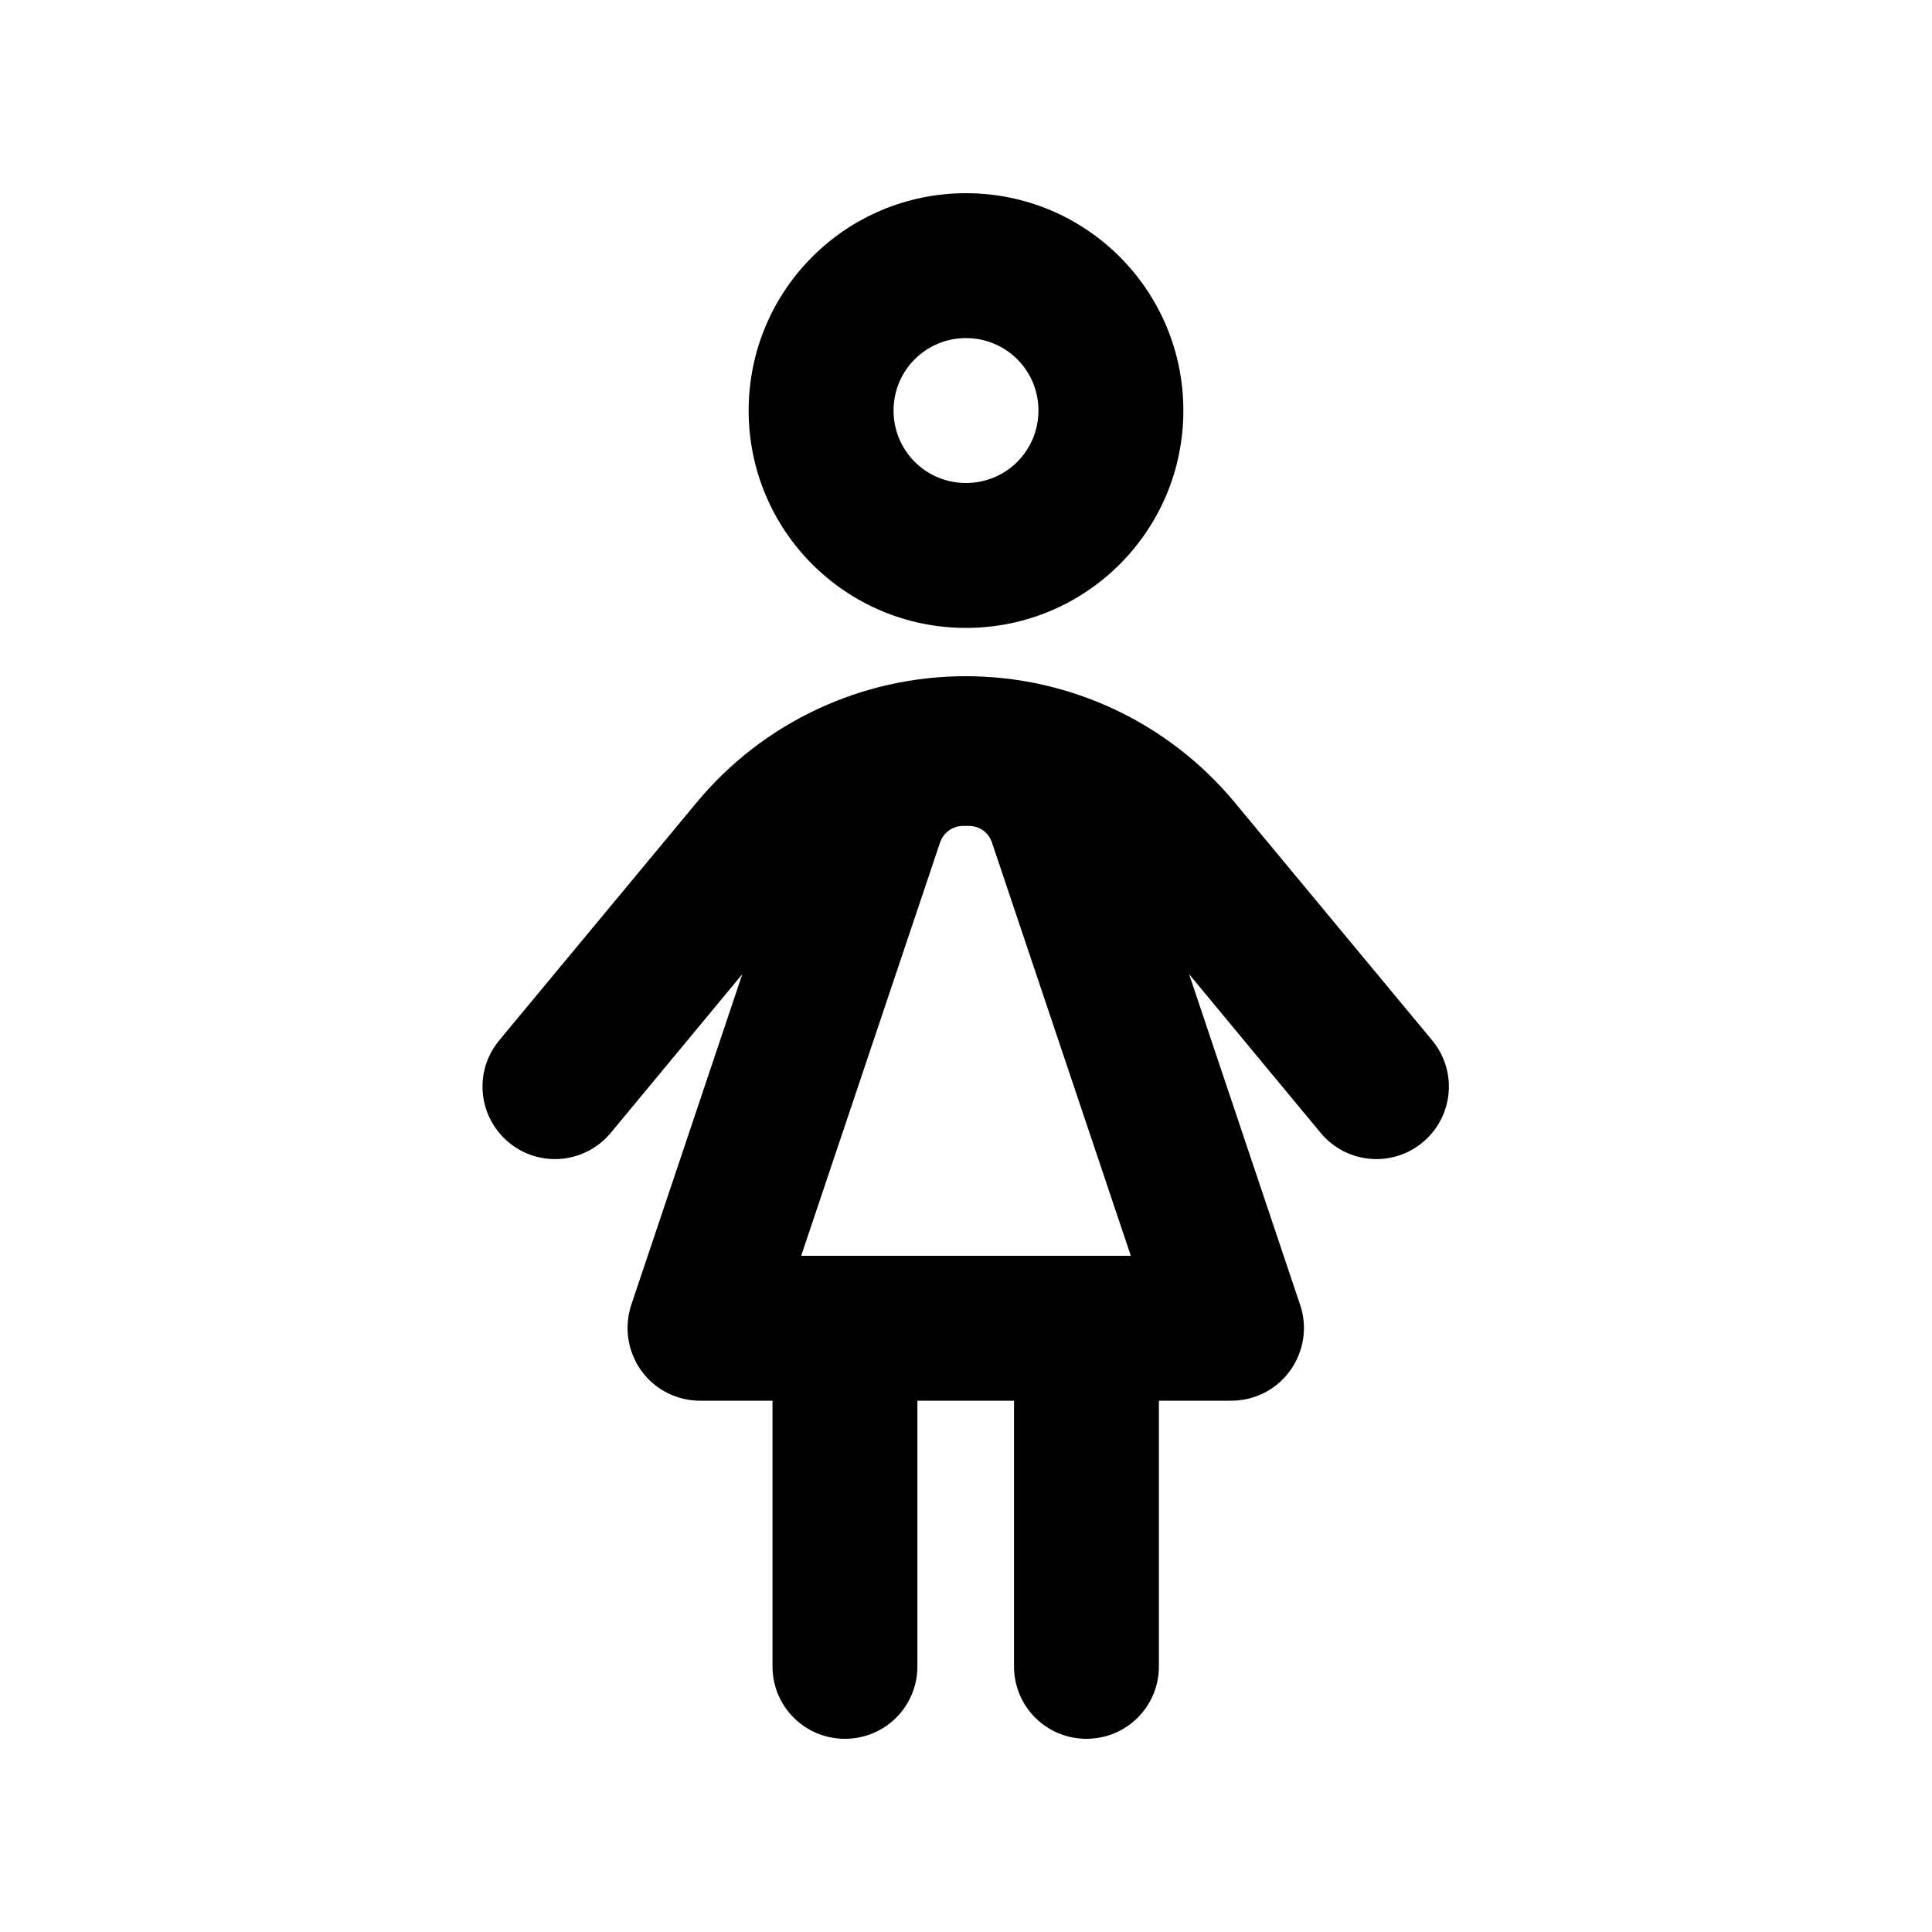 <svg xmlns="http://www.w3.org/2000/svg" viewBox="0 0 640 640"><!--! Font Awesome Pro 7.1.0 by @fontawesome - https://fontawesome.com License - https://fontawesome.com/license (Commercial License) Copyright 2025 Fonticons, Inc. --><path fill="currentColor" d="M344 136C344 122.7 333.3 112 320 112C306.7 112 296 122.7 296 136C296 149.3 306.7 160 320 160C333.3 160 344 149.3 344 136zM248 136C248 96.2 280.2 64 320 64C359.8 64 392 96.2 392 136C392 175.8 359.8 208 320 208C280.2 208 248 175.8 248 136zM437.5 375.3L393.9 322.7L430.7 432.3C433.2 439.6 431.9 447.7 427.4 454C422.9 460.3 415.6 464 407.9 464L383.9 464L383.9 552C383.9 565.3 373.2 576 359.9 576C346.6 576 335.9 565.3 335.9 552L335.9 464L303.9 464L303.9 552C303.9 565.3 293.2 576 279.9 576C266.6 576 255.9 565.3 255.9 552L255.9 464L231.9 464C224.2 464 216.9 460.3 212.4 454C207.9 447.7 206.7 439.7 209.1 432.3L245.9 322.7L202.3 375.3C193.8 385.5 178.7 386.9 168.5 378.4C158.3 369.9 156.9 354.8 165.4 344.6L230.8 265.8C252.8 239.3 285.4 224 319.9 224C354.4 224 387 239.3 409 265.8L474.4 344.6C482.9 354.8 481.5 369.9 471.3 378.4C461.1 386.9 446 385.5 437.5 375.3zM319 273.6C315.6 273.6 312.5 275.8 311.4 279.1L265.4 416L374.6 416L328.6 279.1C327.5 275.8 324.5 273.6 321 273.6L319 273.6z"/></svg>